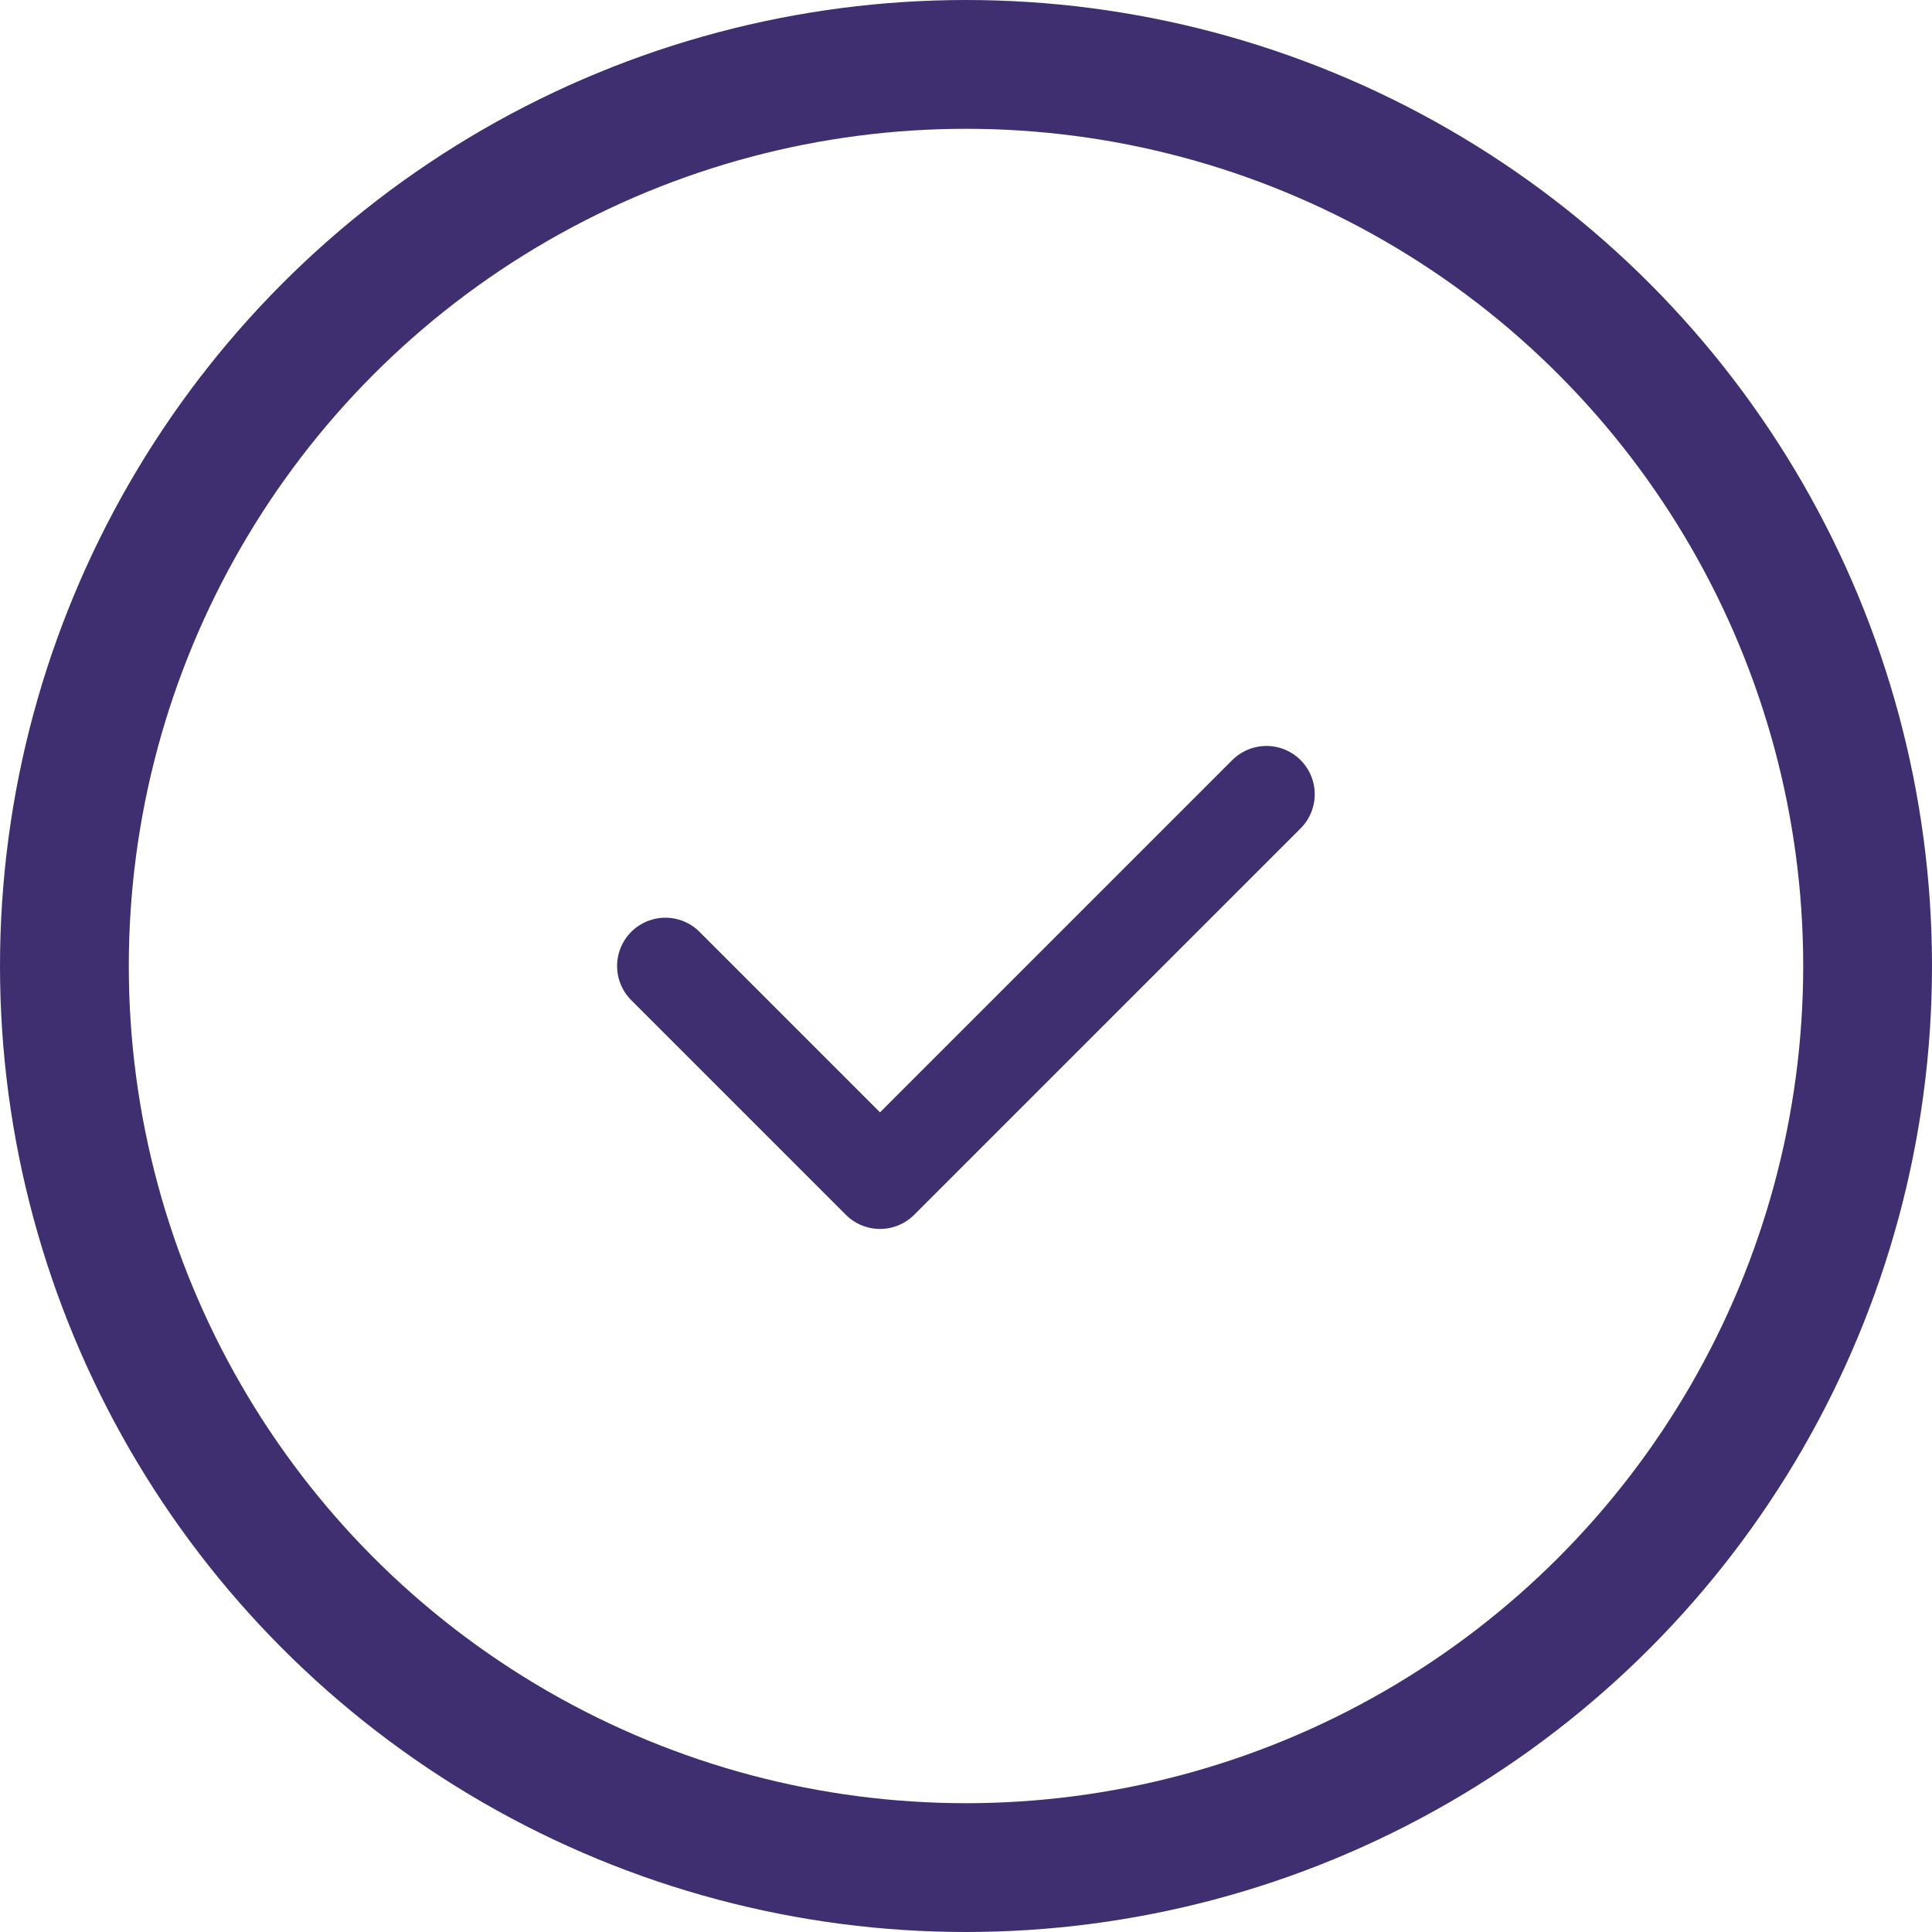 <svg width="30" height="30" viewBox="0 0 30 30" fill="none" xmlns="http://www.w3.org/2000/svg">
<circle cx="15" cy="15" r="14" stroke="#3F2F70" stroke-width="2"/>
<path d="M10.332 15L13.665 18.333L19.665 12.333" stroke="#3F2F70" stroke-width="1.5" stroke-linecap="round" stroke-linejoin="round"/>
</svg>

